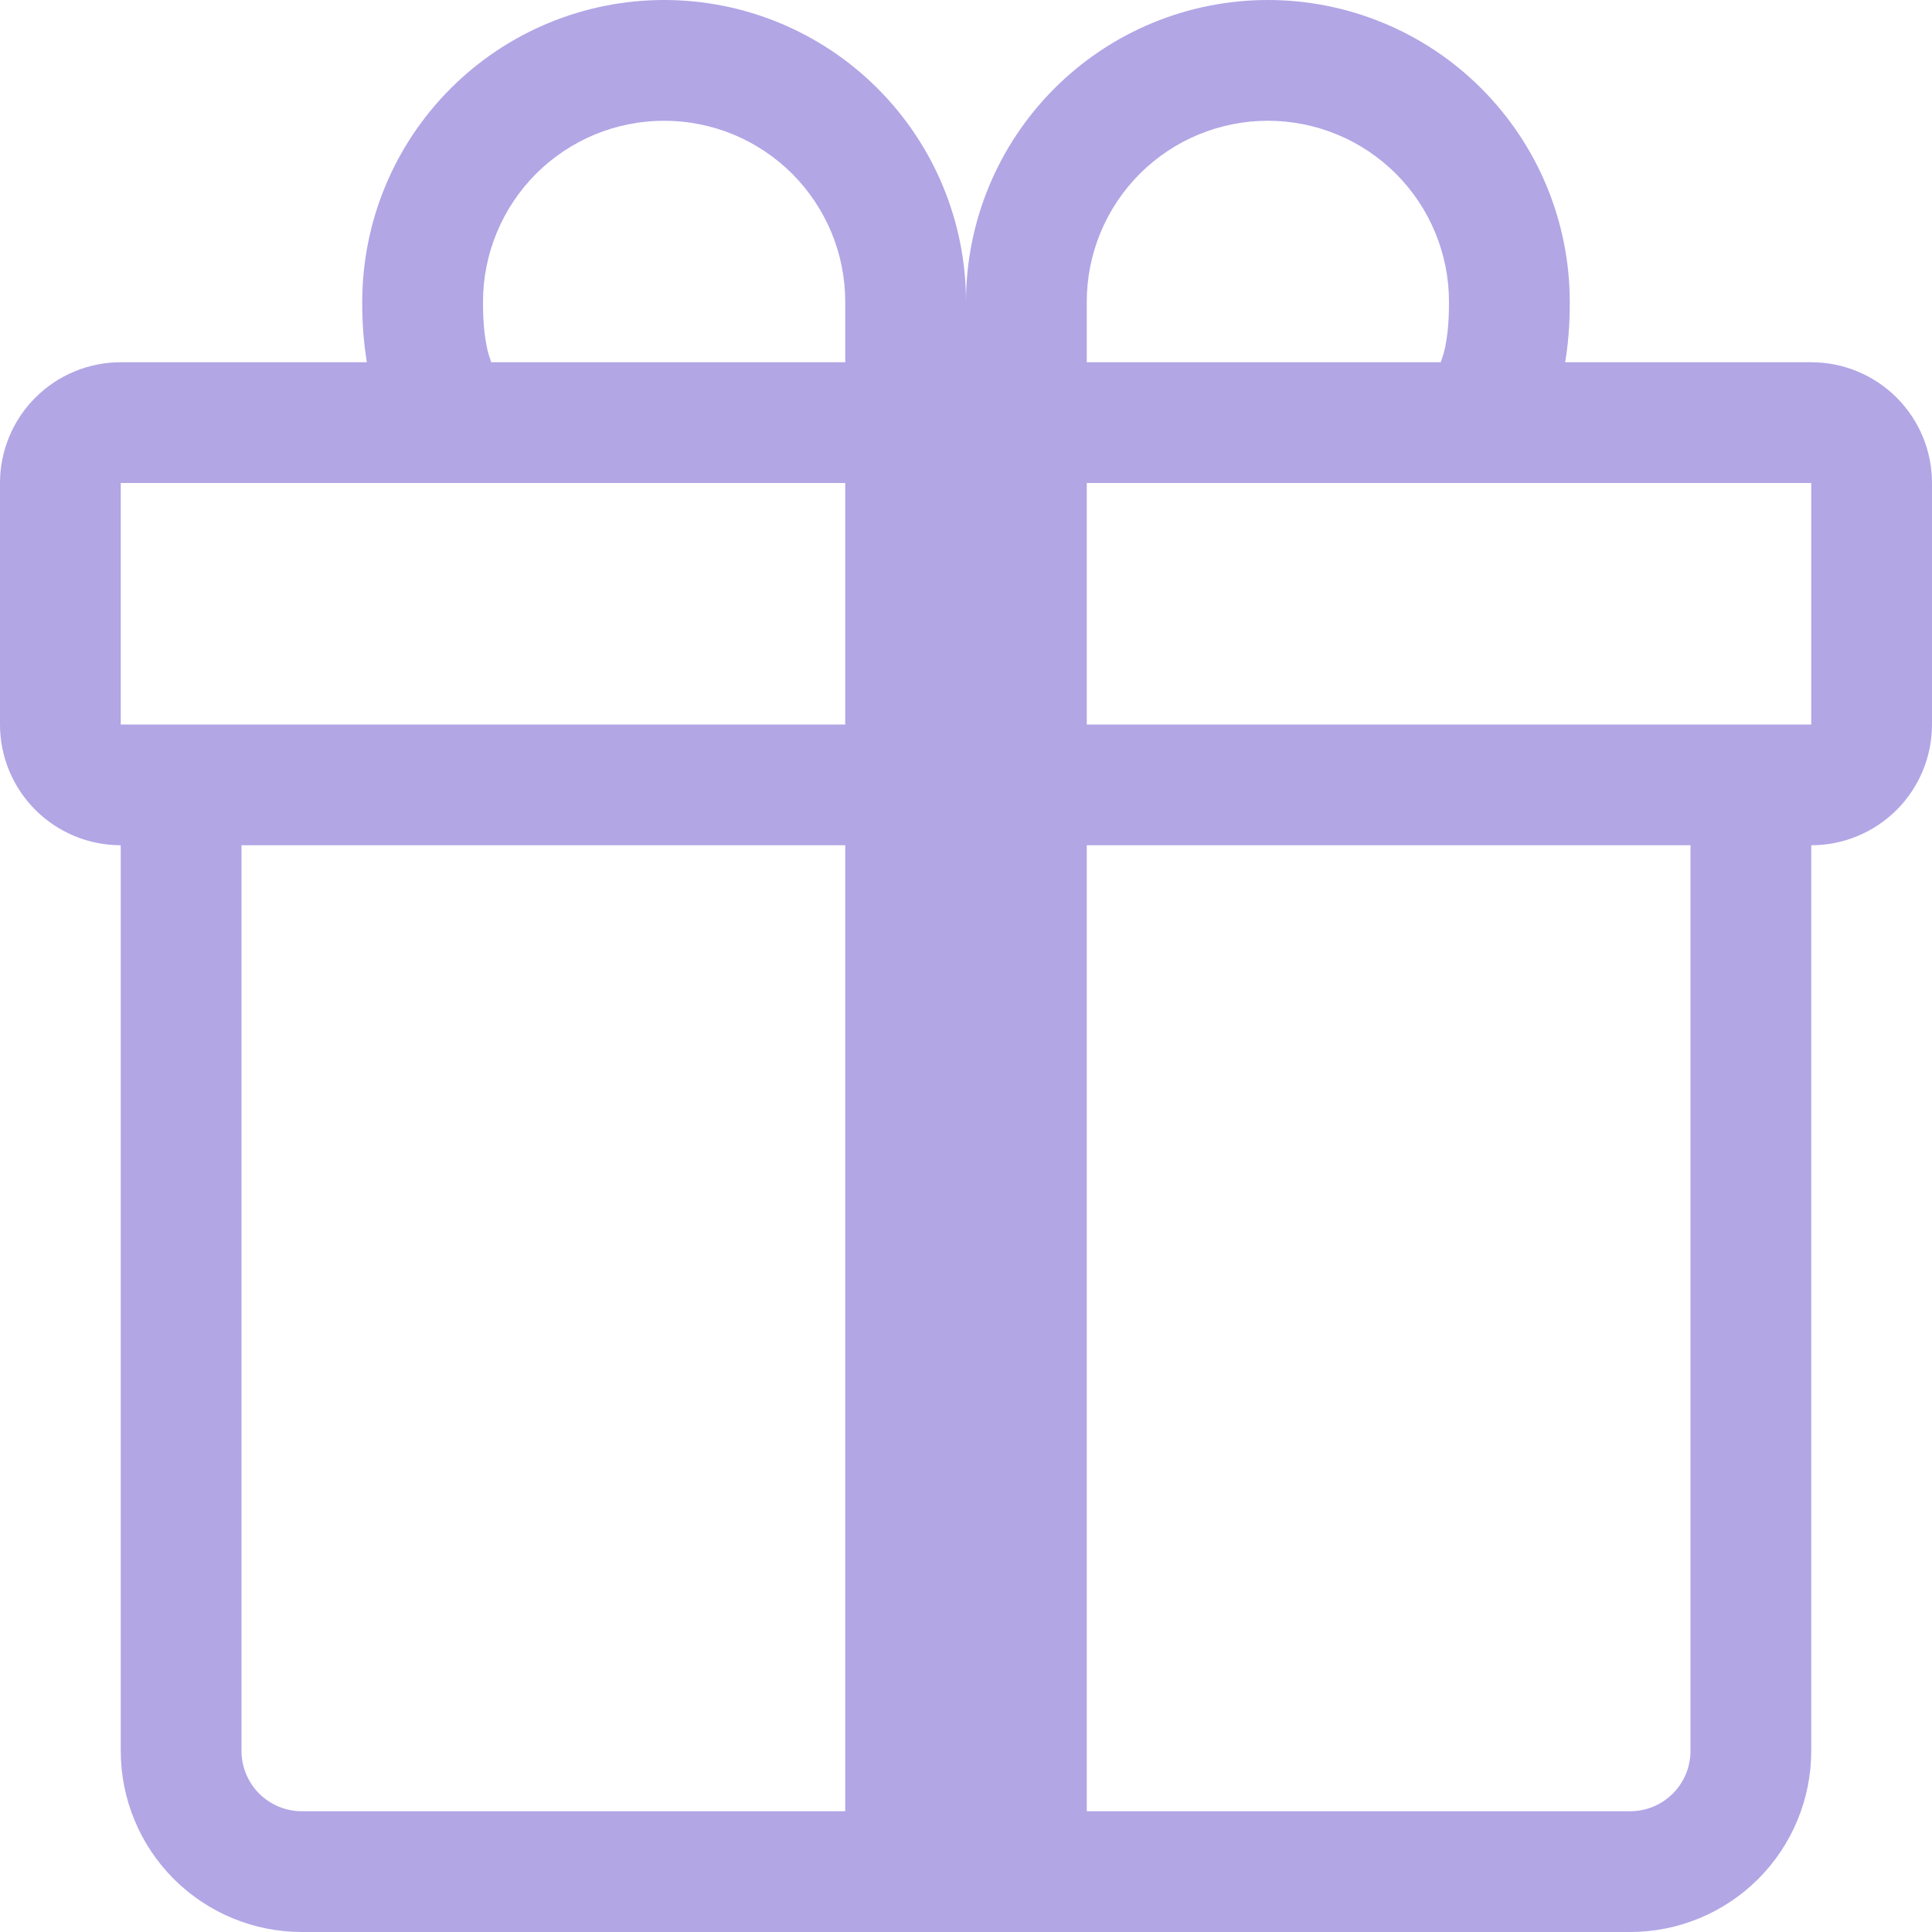 <svg width="40" height="40" viewBox="0 0 40 40" fill="none" xmlns="http://www.w3.org/2000/svg">
<g clip-path="url(#clip0_1_3435)">
<path d="M7.5 6.25C7.5 4.592 8.158 3.003 9.331 1.831C10.503 0.658 12.092 0 13.75 0C15.408 0 16.997 0.658 18.169 1.831C19.341 3.003 20 4.592 20 6.25C20 4.592 20.659 3.003 21.831 1.831C23.003 0.658 24.592 0 26.25 0C27.908 0 29.497 0.658 30.669 1.831C31.841 3.003 32.5 4.592 32.5 6.25V6.265C32.5 6.44 32.5 6.94 32.405 7.5H37.5C38.163 7.5 38.799 7.763 39.268 8.232C39.737 8.701 40 9.337 40 10V15C40 15.663 39.737 16.299 39.268 16.768C38.799 17.237 38.163 17.5 37.5 17.5V36.25C37.5 37.245 37.105 38.198 36.402 38.902C35.698 39.605 34.745 40 33.75 40H6.25C5.255 40 4.302 39.605 3.598 38.902C2.895 38.198 2.5 37.245 2.5 36.25V17.5C1.837 17.5 1.201 17.237 0.732 16.768C0.263 16.299 0 15.663 0 15V10C0 9.337 0.263 8.701 0.732 8.232C1.201 7.763 1.837 7.5 2.5 7.5H7.595C7.529 7.092 7.498 6.679 7.5 6.265V6.25ZM10.17 7.5H17.5V6.25C17.5 5.758 17.403 5.27 17.215 4.815C17.026 4.36 16.75 3.947 16.402 3.598C16.053 3.25 15.64 2.974 15.185 2.785C14.73 2.597 14.242 2.5 13.75 2.5C13.258 2.5 12.77 2.597 12.315 2.785C11.86 2.974 11.447 3.25 11.098 3.598C10.75 3.947 10.474 4.36 10.286 4.815C10.097 5.27 10 5.758 10 6.25C10 6.463 10.005 6.935 10.113 7.325L10.17 7.5ZM22.5 7.5H29.83L29.887 7.325C29.995 6.935 30 6.463 30 6.25C30 5.255 29.605 4.302 28.902 3.598C28.198 2.895 27.245 2.5 26.25 2.5C25.255 2.5 24.302 2.895 23.598 3.598C22.895 4.302 22.5 5.255 22.5 6.25V7.5ZM2.5 10V15H17.5V10H2.5ZM22.5 10V15H37.5V10H22.5ZM35 17.5H22.5V37.5H33.75C34.081 37.5 34.4 37.368 34.634 37.134C34.868 36.9 35 36.581 35 36.25V17.5ZM17.5 37.5V17.5H5V36.25C5 36.581 5.132 36.9 5.366 37.134C5.601 37.368 5.918 37.5 6.25 37.5H17.5Z" fill="#B2A6E5"/>
</g>
<defs>
<clipPath id="clip0_1_3435">
<rect width="40" height="40" fill="white"/>
</clipPath>
</defs>
</svg>
